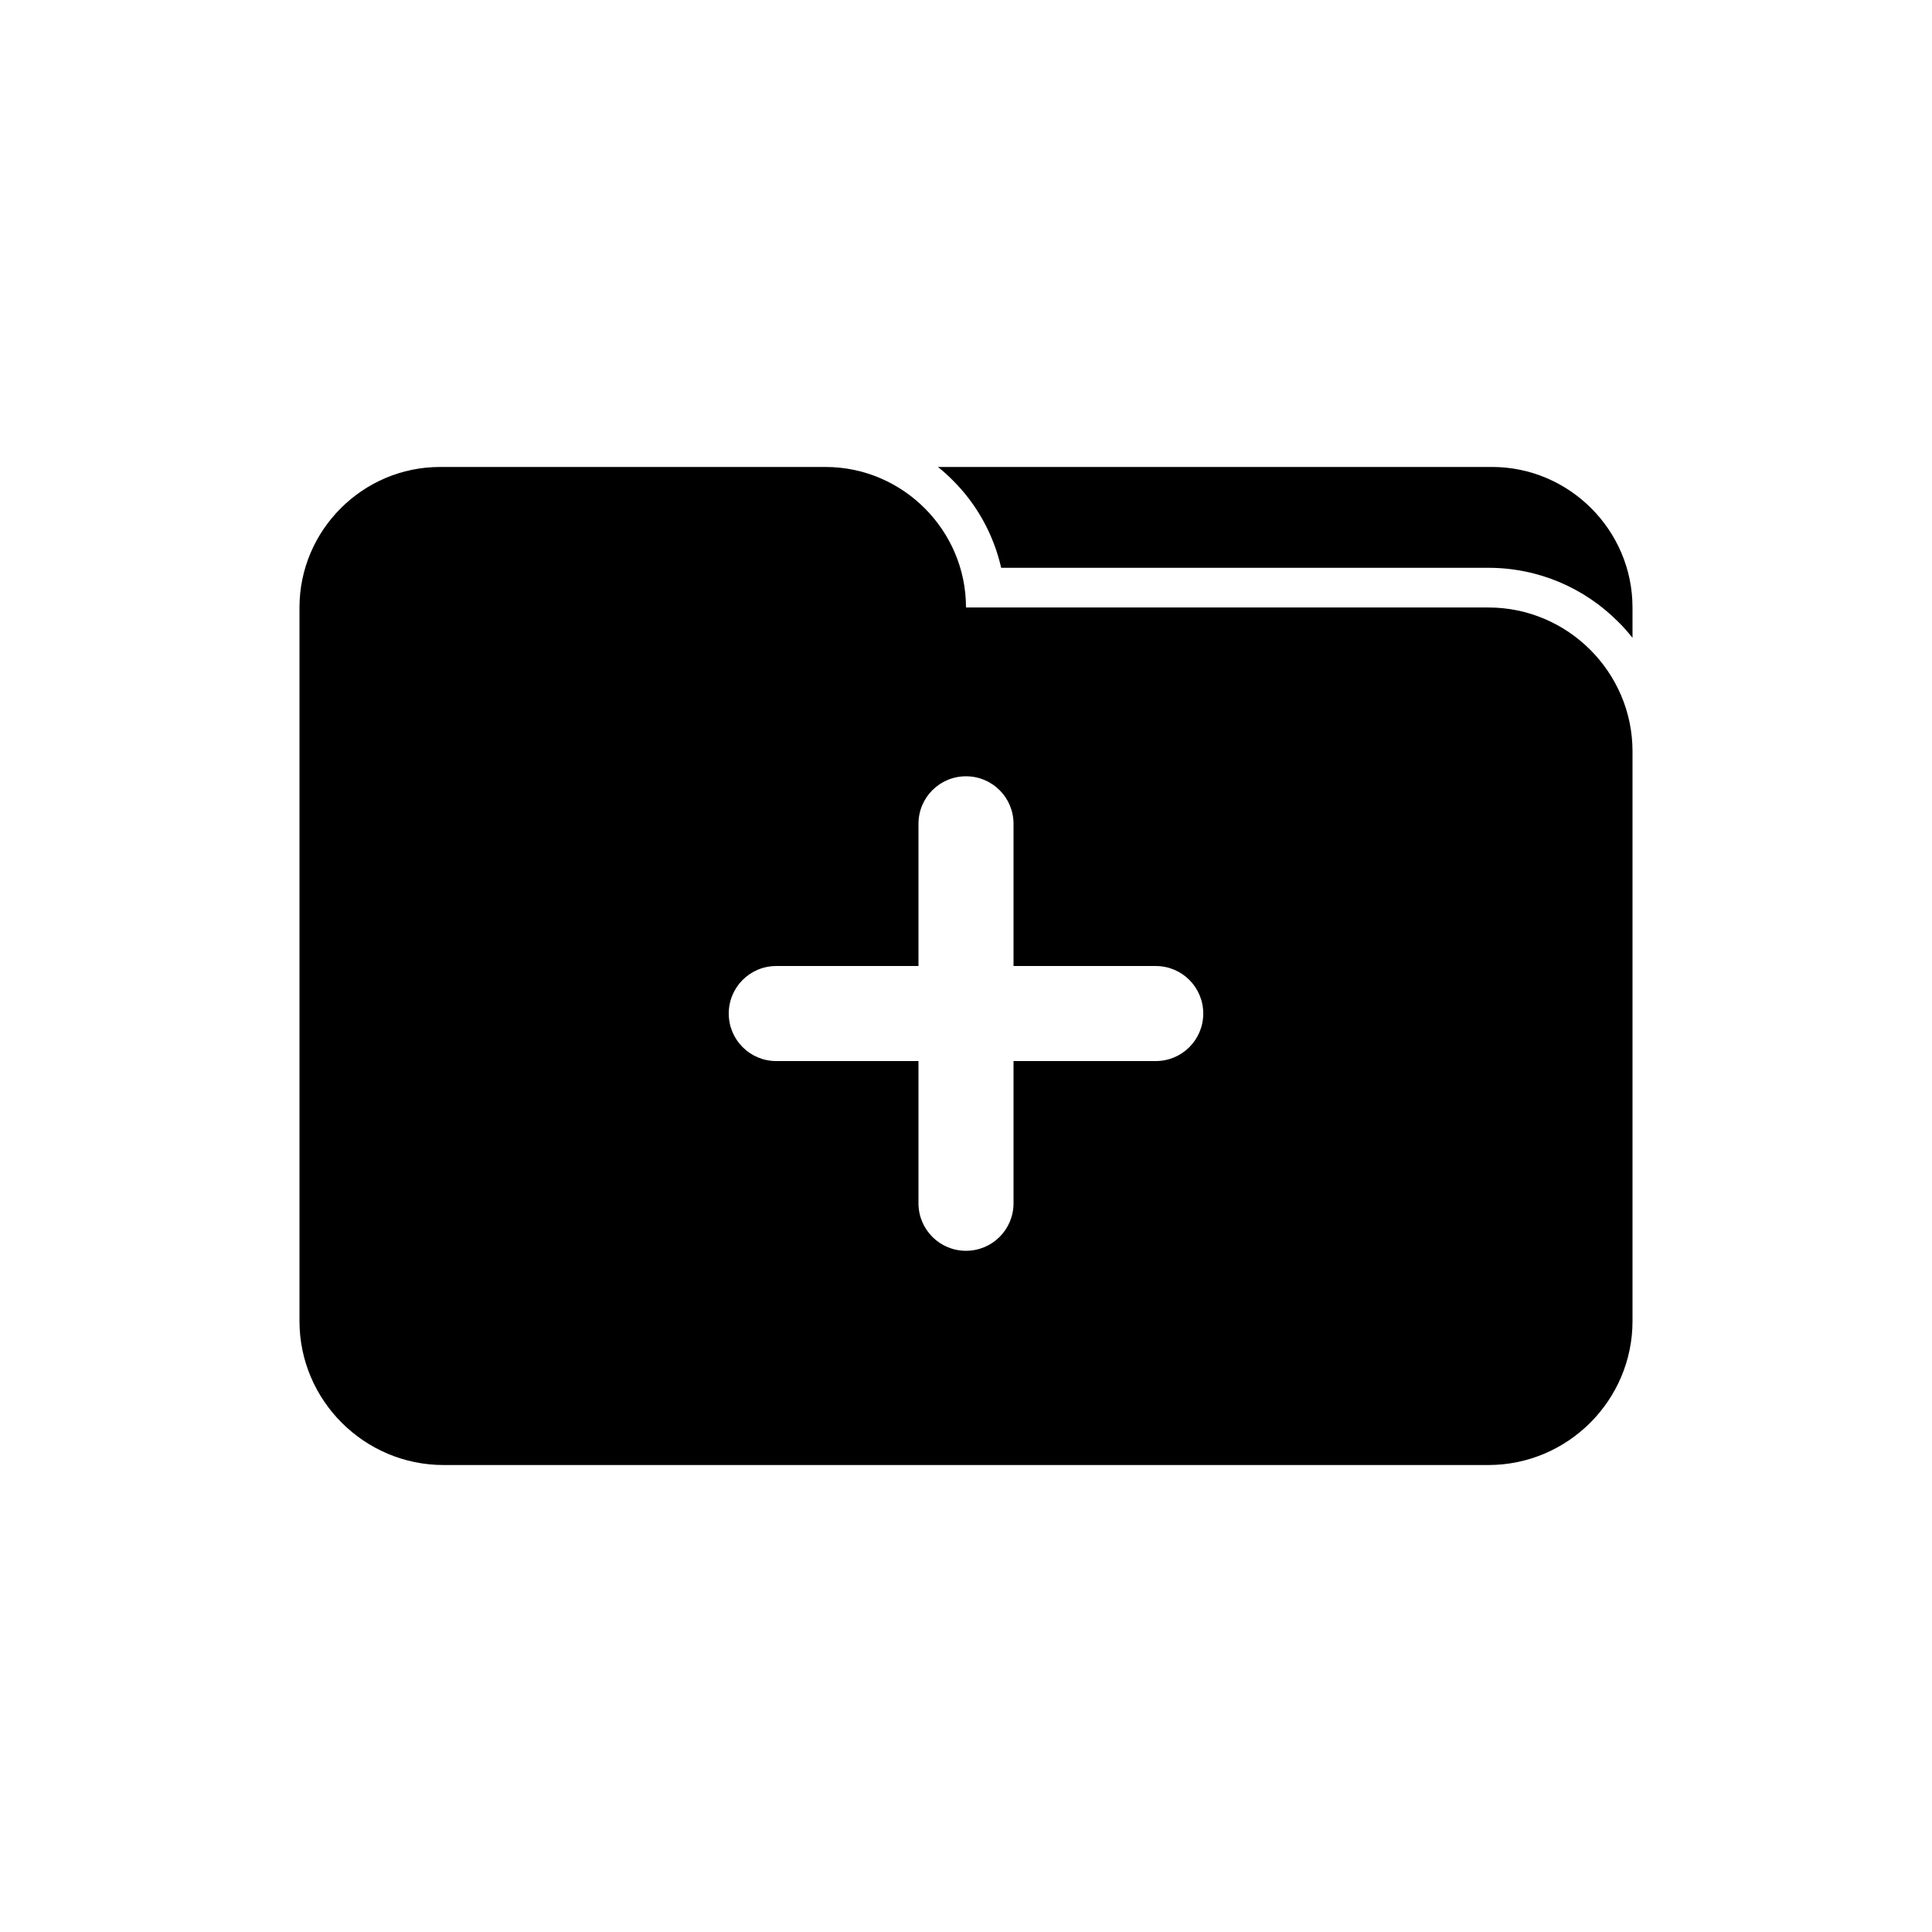 <?xml version="1.0" encoding="UTF-8"?>
<!-- Uploaded to: ICON Repo, www.svgrepo.com, Generator: ICON Repo Mixer Tools -->
<svg fill="#000000" width="800px" height="800px" version="1.1" viewBox="144 144 512 512" xmlns="http://www.w3.org/2000/svg">
 <g fill-rule="evenodd">
  <path d="m576.63 313.02v-8.031c0-20.48-16.762-37.242-37.242-37.242h-146.83c1.387 1.09 2.676 2.281 3.918 3.519 6.297 6.246 10.809 14.281 12.844 23.207h129.12c13.387 0 25.586 5.453 34.363 14.281 1.387 1.34 2.629 2.777 3.816 4.266z"/>
  <path d="m400 304.99h138.45c21.023 0 38.184 17.156 38.184 38.133v150.99c0 20.977-17.156 38.133-38.184 38.133h-276.9c-21.023 0-38.184-17.156-38.184-38.133v-189.12c0-20.48 16.762-37.242 37.242-37.242h102.15c20.48 0 37.242 16.762 37.242 37.242zm12.594 157.89c0 6.992-5.652 12.594-12.594 12.594s-12.594-5.602-12.594-12.594v-37.688h-37.688c-6.992 0-12.594-5.652-12.594-12.594s5.602-12.594 12.594-12.594h37.688v-37.688c0-6.992 5.652-12.594 12.594-12.594s12.594 5.602 12.594 12.594v37.688h37.688c6.992 0 12.594 5.652 12.594 12.594s-5.602 12.594-12.594 12.594h-37.688z"/>
 </g>
</svg>